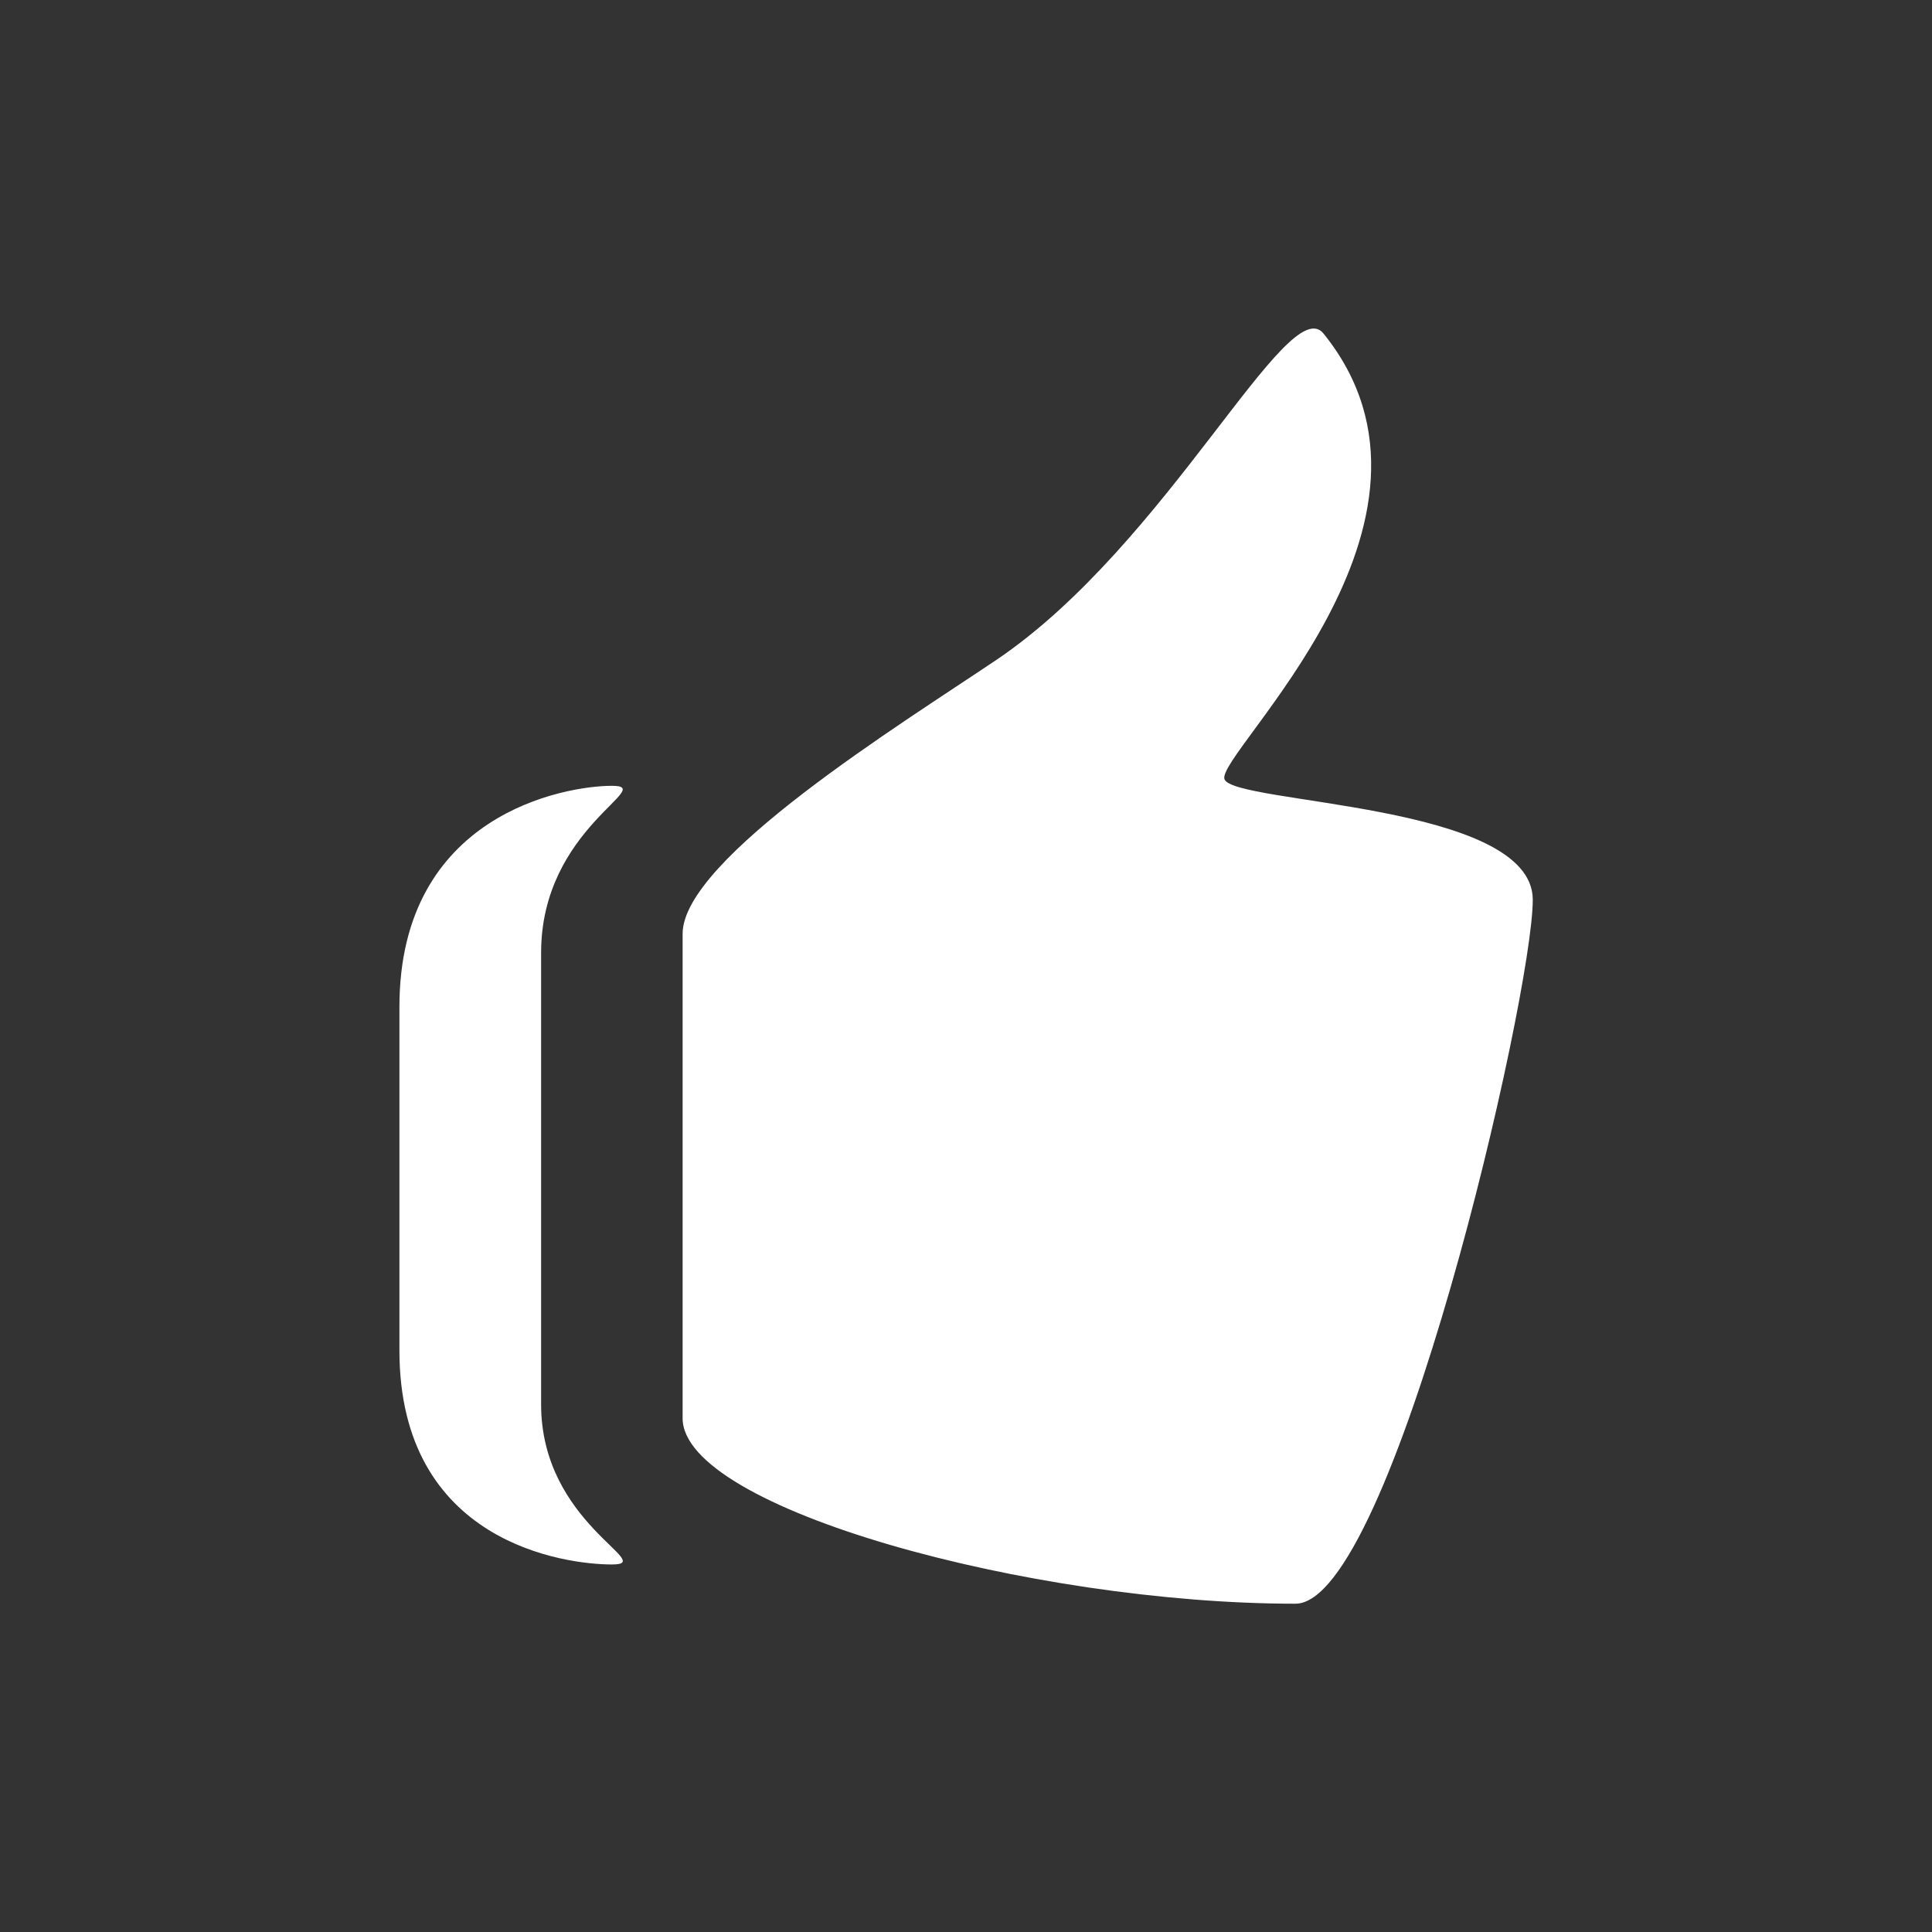 <?xml version="1.0" encoding="utf-8"?>
<!-- Generator: Adobe Illustrator 23.0.3, SVG Export Plug-In . SVG Version: 6.00 Build 0)  -->
<svg version="1.1" id="Capa_1" xmlns="http://www.w3.org/2000/svg" xmlns:xlink="http://www.w3.org/1999/xlink" x="0px" y="0px"
	 viewBox="0 0 1024 1024" style="enable-background:new 0 0 1024 1024;" xml:space="preserve">
<rect x="0" y="0" width="1024" height="1024" fill="#333333" stroke="none"/>
<style type="text/css">
	.st0{fill:#FFFFFF;}
	.st1{fill:url(#SVGID_1_);}
	.st2{fill:url(#SVGID_2_);}
	.st3{fill:#394765;}
	.st4{fill:url(#SVGID_3_);}
	.st5{fill:url(#SVGID_4_);}
	.st6{fill:url(#SVGID_5_);}
</style>
<path class="st0" d="M649,413c-4.9-13.3,132.9-136.5,52.5-236.2c-18.8-23.3-82.7,111.7-173.3,172.9
	c-50,33.7-166.4,105.5-166.4,145.2v256.8c0,47.8,184.5,98.3,324.8,98.3c51.4,0,125.8-322,125.8-373.1
	C812.4,425.5,653.9,426.3,649,413z M324.3,416.5c-24.7,0-112.6,15-112.6,117.2v182c0,102.2,88,113.5,112.6,113.5
	c24.7,0-37.5-21.5-37.5-84.8V505.1C286.7,438.7,348.9,416.5,324.3,416.5z"/>
</svg>
